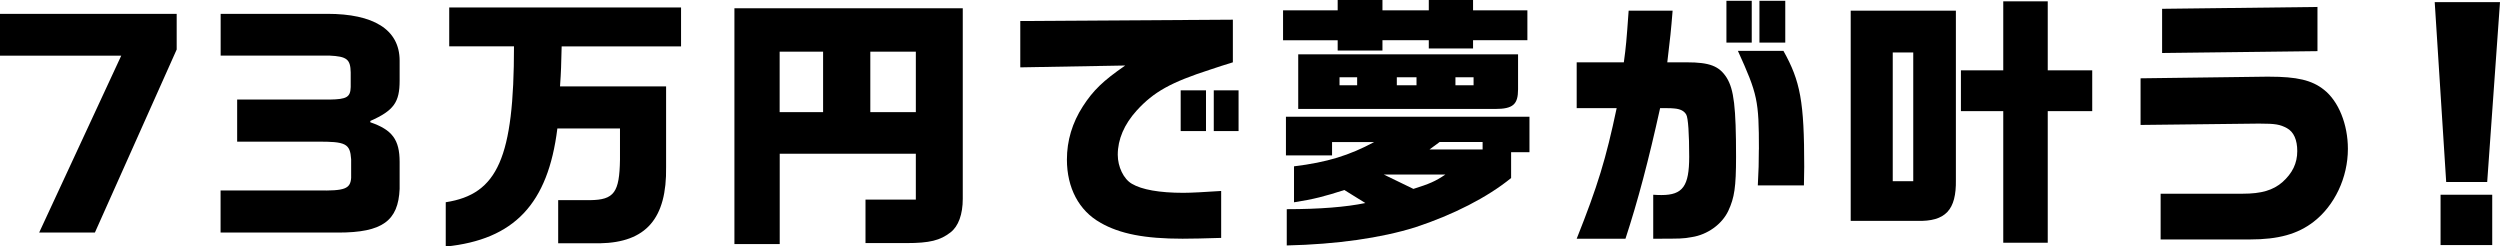 <?xml version="1.0" encoding="UTF-8"?>
<svg id="_レイヤー_2" data-name="レイヤー_2" xmlns="http://www.w3.org/2000/svg" viewBox="0 0 337.75 33.3">
  <g id="_デザイン" data-name="デザイン">
    <g>
      <path d="M5.29,31.42L16.38,7.52H0V1.87h23.87v4.82l-11.05,24.73h-7.52Z"/>
      <path d="M29.81,7.52V1.87h14.43c6.12,0,9.75,2.05,9.75,6.33v2.7c0,2.88-.76,4.03-3.96,5.44v.18c2.95,1.01,3.96,2.34,3.96,5.36v3.64c-.18,4.32-2.34,5.9-8.28,5.9h-15.91v-5.69h13.14c3.64.07,4.39-.22,4.5-1.69v-2.52c-.14-2.12-.72-2.41-4.64-2.38h-10.76v-5.69h12.53c2.27-.04,2.77-.32,2.81-1.69v-1.98c-.04-1.76-.5-2.16-2.88-2.27h-14.69Z"/>
      <path d="M60.23,27.32c7.02-1.08,9.21-6.05,9.21-21.06h-8.75V1.01h31.32v5.26h-16.13c-.07,2.74-.07,3.2-.22,5.4h14.33v10.87c.11,6.98-2.7,10.22-8.96,10.33h-5.62v-5.83h4.32c3.24-.04,3.96-1.04,4.03-5.47v-4.21h-8.46c-1.26,10.19-5.83,15.01-15.08,15.95v-5.98Z"/>
      <path d="M123.73,20.77h-18.39v12.2h-6.12V1.12h30.85v25.74c0,2.09-.58,3.71-1.66,4.54-1.4,1.08-2.81,1.44-5.94,1.44h-5.54v-5.87h6.8v-6.19ZM105.33,15.15h5.87V6.98h-5.87v8.17ZM123.73,15.15V6.98h-6.15v8.17h6.15Z"/>
      <path d="M148.68,30.09c-2.92-1.62-4.54-4.72-4.54-8.53,0-2.56.72-4.97,2.16-7.2,1.4-2.16,2.7-3.42,5.72-5.51l-14.18.25V2.84l28.72-.18v5.76c-1.08.32-2.05.65-3.02.97-5.36,1.73-7.67,3.02-9.97,5.54-1.69,1.87-2.56,3.89-2.56,5.98,0,1.62.79,3.28,1.91,3.92,1.33.79,3.71,1.22,6.95,1.22,1.08,0,2.99-.11,5.11-.25v6.34c-2.16.07-4.07.11-5.22.11-5.08,0-8.46-.65-11.09-2.16ZM159.51,12.2h3.42v5.51h-3.42v-5.51ZM163.98,12.2h3.35v5.51h-3.35v-5.51Z"/>
      <path d="M180.72,5.44h-7.38V1.4h7.38V0h6.05v1.4h6.26V0h5.98v1.4h7.34v4.03h-7.34v1.12h-5.98v-1.12h-6.26v1.4h-6.05v-1.4ZM173.84,28.26c4.43,0,8.03-.29,10.62-.83l-2.84-1.76c-2.56.83-4.18,1.26-6.8,1.66v-4.86c4.46-.54,7.49-1.48,10.83-3.28h-5.69v1.8h-6.23v-5.22h32.9v4.79h-2.48v3.49c-3.17,2.59-7.81,4.97-12.96,6.66-4.61,1.44-10.62,2.3-17.35,2.45v-4.9ZM175.39,7.34h29.7v4.72c0,2.05-.68,2.66-3.1,2.66h-26.6v-7.38ZM183.35,11.52v-1.08h-2.38v1.08h2.38ZM195.26,23.58h-8.31l4,1.94c2.16-.68,2.95-1.01,4.32-1.94ZM191.37,11.52v-1.08h-2.66v1.08h2.66ZM200.3,20.19v-1.01h-5.8l-1.37,1.01h7.16ZM199.08,11.52v-1.08h-2.45v1.08h2.45Z"/>
      <path d="M218.41,14.61h-5.4v-6.19h6.37c.29-2.12.36-2.88.65-6.98h5.94c-.22,2.74-.32,3.64-.72,6.98h2.63c3.1,0,4.39.5,5.4,2.09.97,1.58,1.26,3.96,1.26,10.65,0,4.14-.22,5.54-1.04,7.31-.86,1.84-2.84,3.24-4.93,3.56-1.22.22-1.44.22-5.22.22v-5.94c.5.04.9.04,1.12.04,2.88,0,3.74-1.22,3.74-5.18,0-3.06-.14-5.26-.4-5.69-.29-.5-.79-.76-1.66-.83-.29-.04-.43-.04-1.87-.04-1.55,7.02-2.99,12.49-4.68,17.64h-6.59c2.84-7.13,3.96-10.8,5.4-17.64ZM233.24.11h3.42v5.65h-3.42V.11ZM237.63,20.19c0-6.62-.18-7.45-2.84-13.32h6.15c2.3,4.1,2.81,6.88,2.81,15.66l-.04,2.52h-6.23c.11-2.05.14-3.1.14-4.86ZM237.7.11h3.49v5.65h-3.49V.11Z"/>
      <path d="M250.02,1.44h14.22v22.86c.07,4.07-1.4,5.65-5.25,5.54h-8.96V1.44ZM258.48,24.48V7.09h-2.77v17.39h2.77ZM270.64,15.01h-5.72v-5.51h5.72V.18h6.01v9.32h6.01v5.51h-6.01v17.78h-6.01V15.01Z"/>
      <path d="M291.89,26.17h11.12c2.52,0,4.07-.47,5.33-1.55,1.37-1.22,2.02-2.56,2.02-4.21,0-1.51-.47-2.59-1.4-3.1-.94-.5-1.55-.61-3.64-.61h-.36l-15.77.18v-6.3l16.92-.22h.47c3.74,0,5.76.47,7.38,1.76,1.98,1.55,3.24,4.68,3.24,7.99,0,3.89-1.8,7.67-4.64,9.86-2.16,1.66-4.75,2.38-8.6,2.38h-12.06v-6.19ZM292.1,1.19l20.99-.25v5.97l-20.99.25V1.19Z"/>
      <path d="M328.93.29h8.82l-1.73,24.3h-5.54l-1.55-24.3ZM329.72,26.31h6.98v6.8h-6.98v-6.8Z"/>
    </g>
  </g>
</svg>